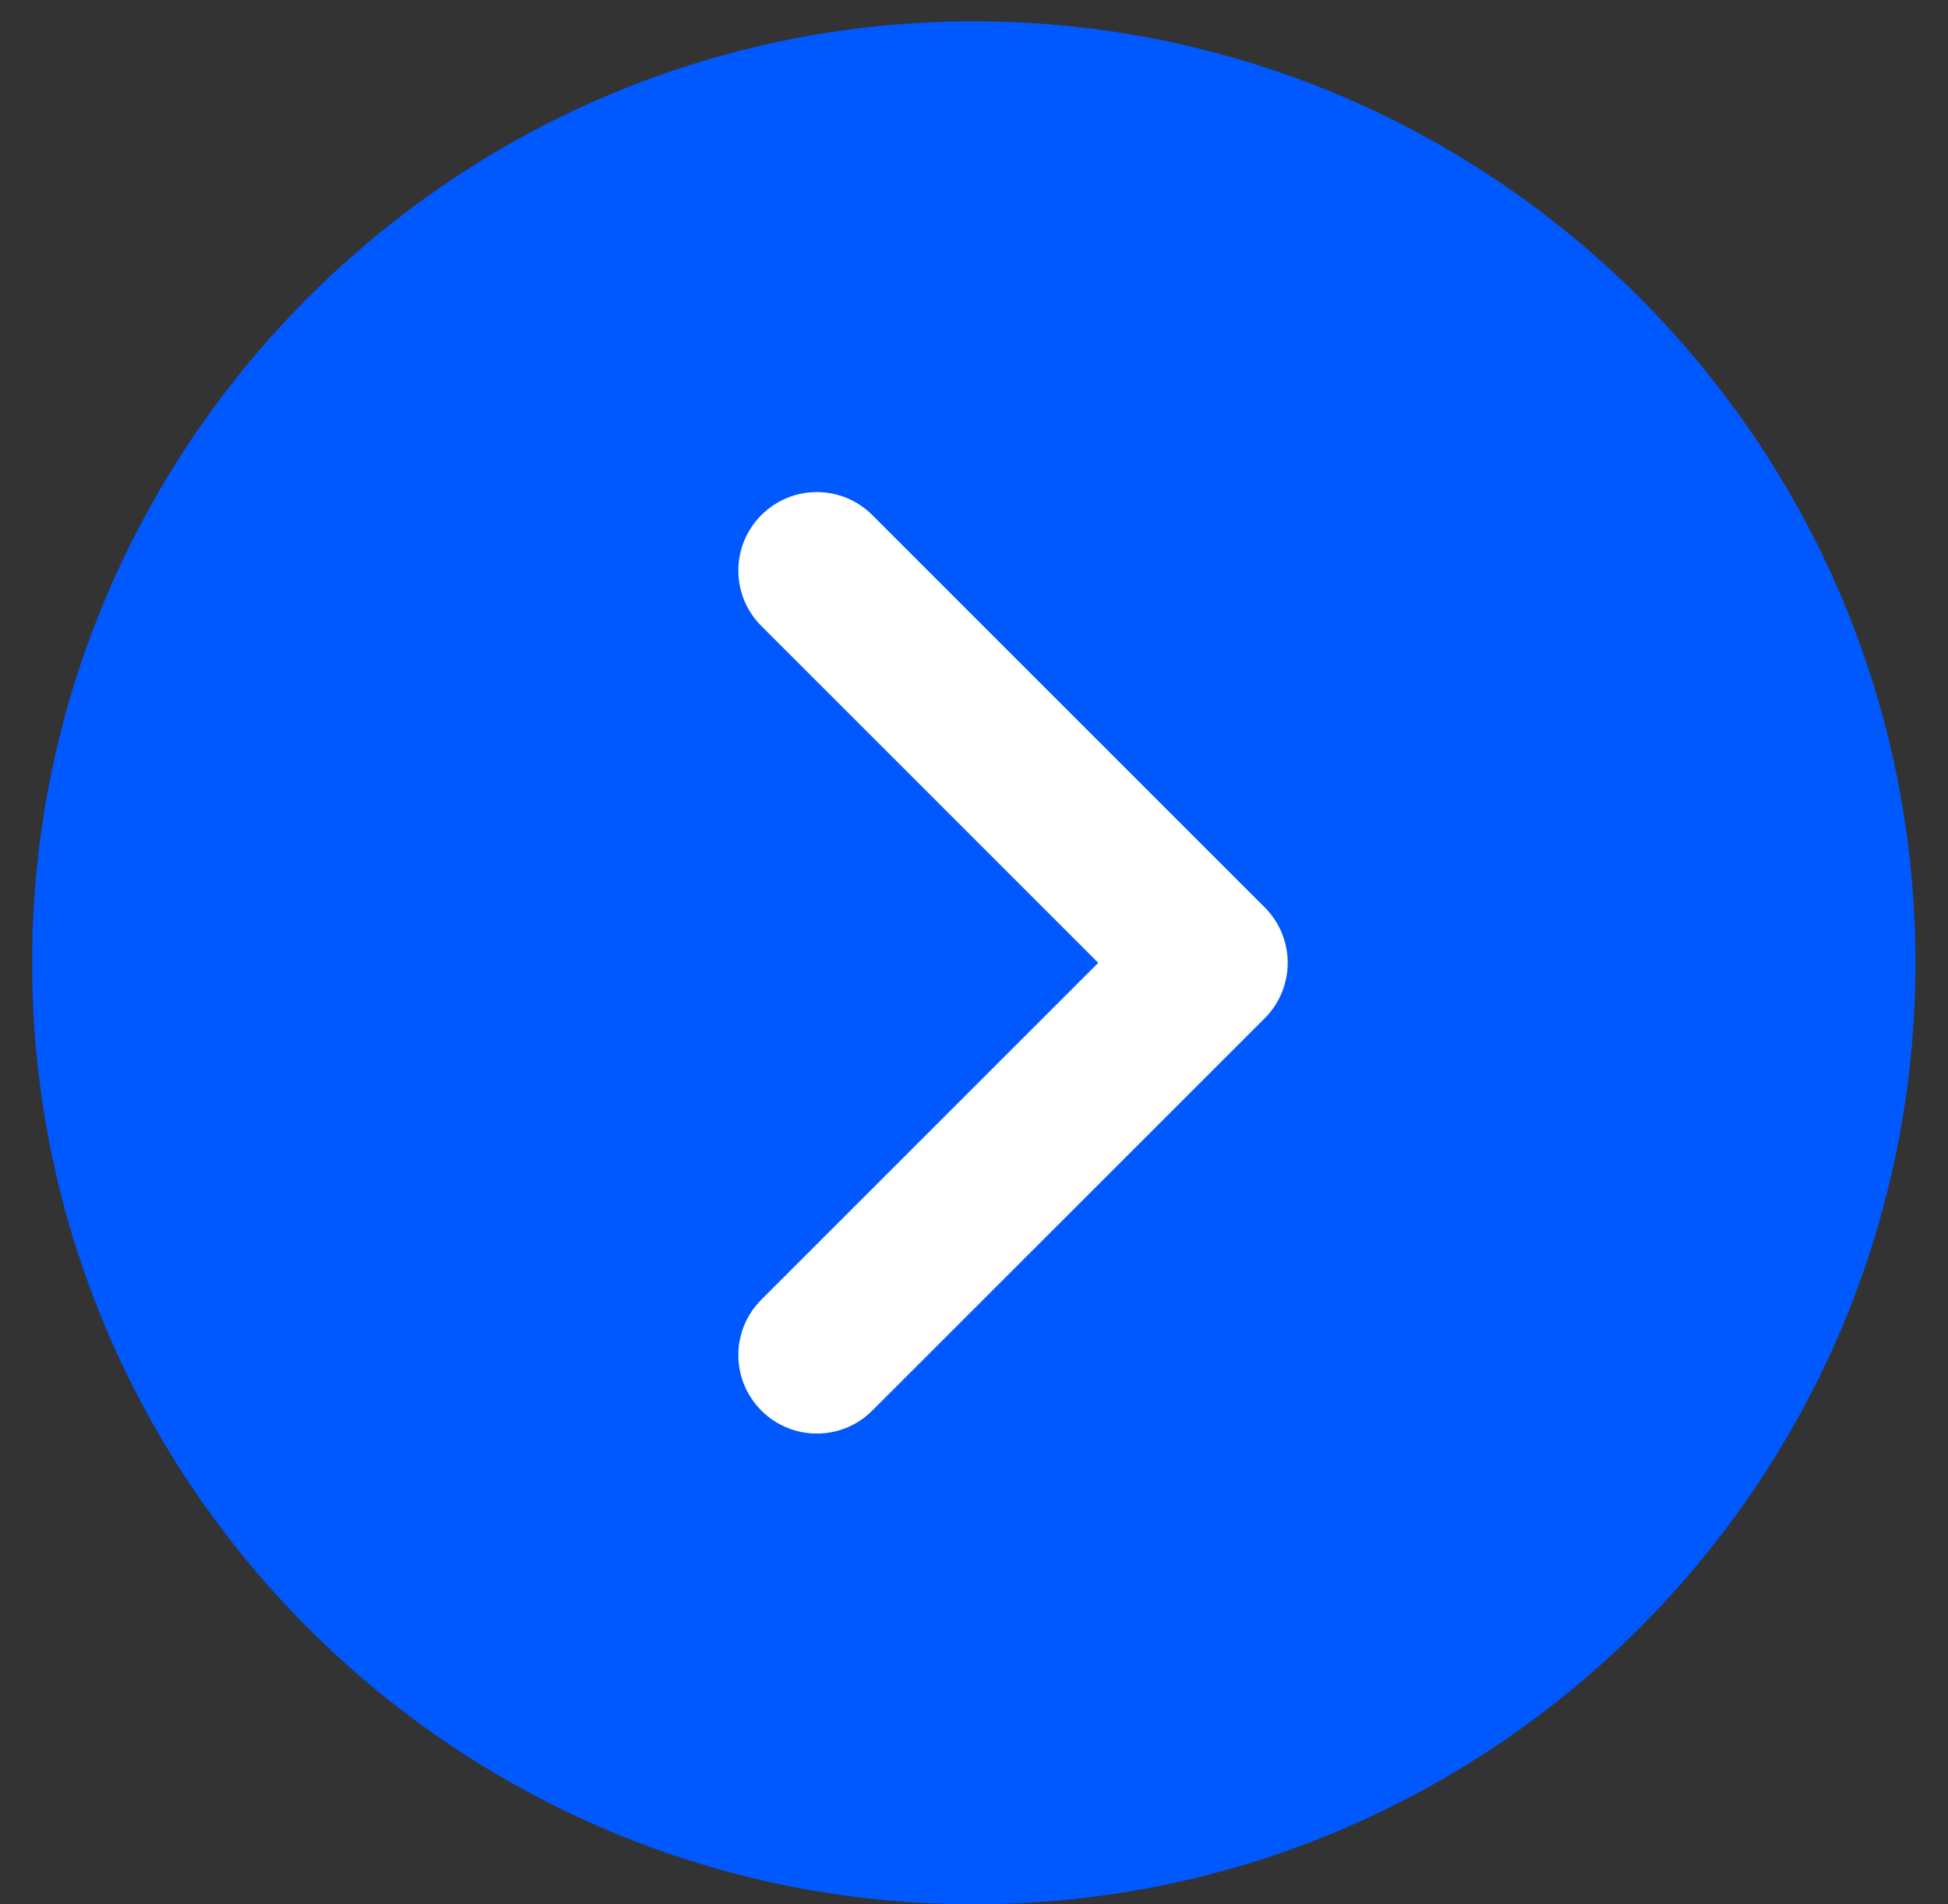<?xml version="1.0" encoding="UTF-8"?> <svg xmlns="http://www.w3.org/2000/svg" width="45" height="44" viewBox="0 0 45 44" fill="none"><rect x="0" y="0" width="45" height="44" fill="#333333" stroke="none"/> <g clip-path="url(#clip0_767_2076)"> <circle cx="22.494" cy="22.246" r="15.465" fill="white"></circle> <path d="M22.495 0.493C10.5 0.493 0.742 10.251 0.742 22.246C0.742 34.241 10.5 43.999 22.495 43.999C34.49 43.999 44.248 34.241 44.248 22.246C44.248 10.251 34.49 0.493 22.495 0.493ZM29.215 23.528L20.151 32.591C19.983 32.76 19.783 32.894 19.563 32.985C19.343 33.076 19.108 33.123 18.869 33.122C18.631 33.123 18.396 33.076 18.176 32.985C17.956 32.894 17.756 32.76 17.588 32.591C16.879 31.882 16.879 30.737 17.588 30.028L25.37 22.246L17.588 14.464C16.879 13.755 16.879 12.61 17.588 11.901C18.297 11.192 19.442 11.192 20.151 11.901L29.215 20.964C29.924 21.673 29.924 22.819 29.215 23.528Z" fill="#0058FF"></path> </g> <defs> <clipPath id="clip0_767_2076"> <rect width="43.506" height="43.506" fill="white" transform="translate(0.744 0.493)"></rect> </clipPath> </defs> </svg> 
